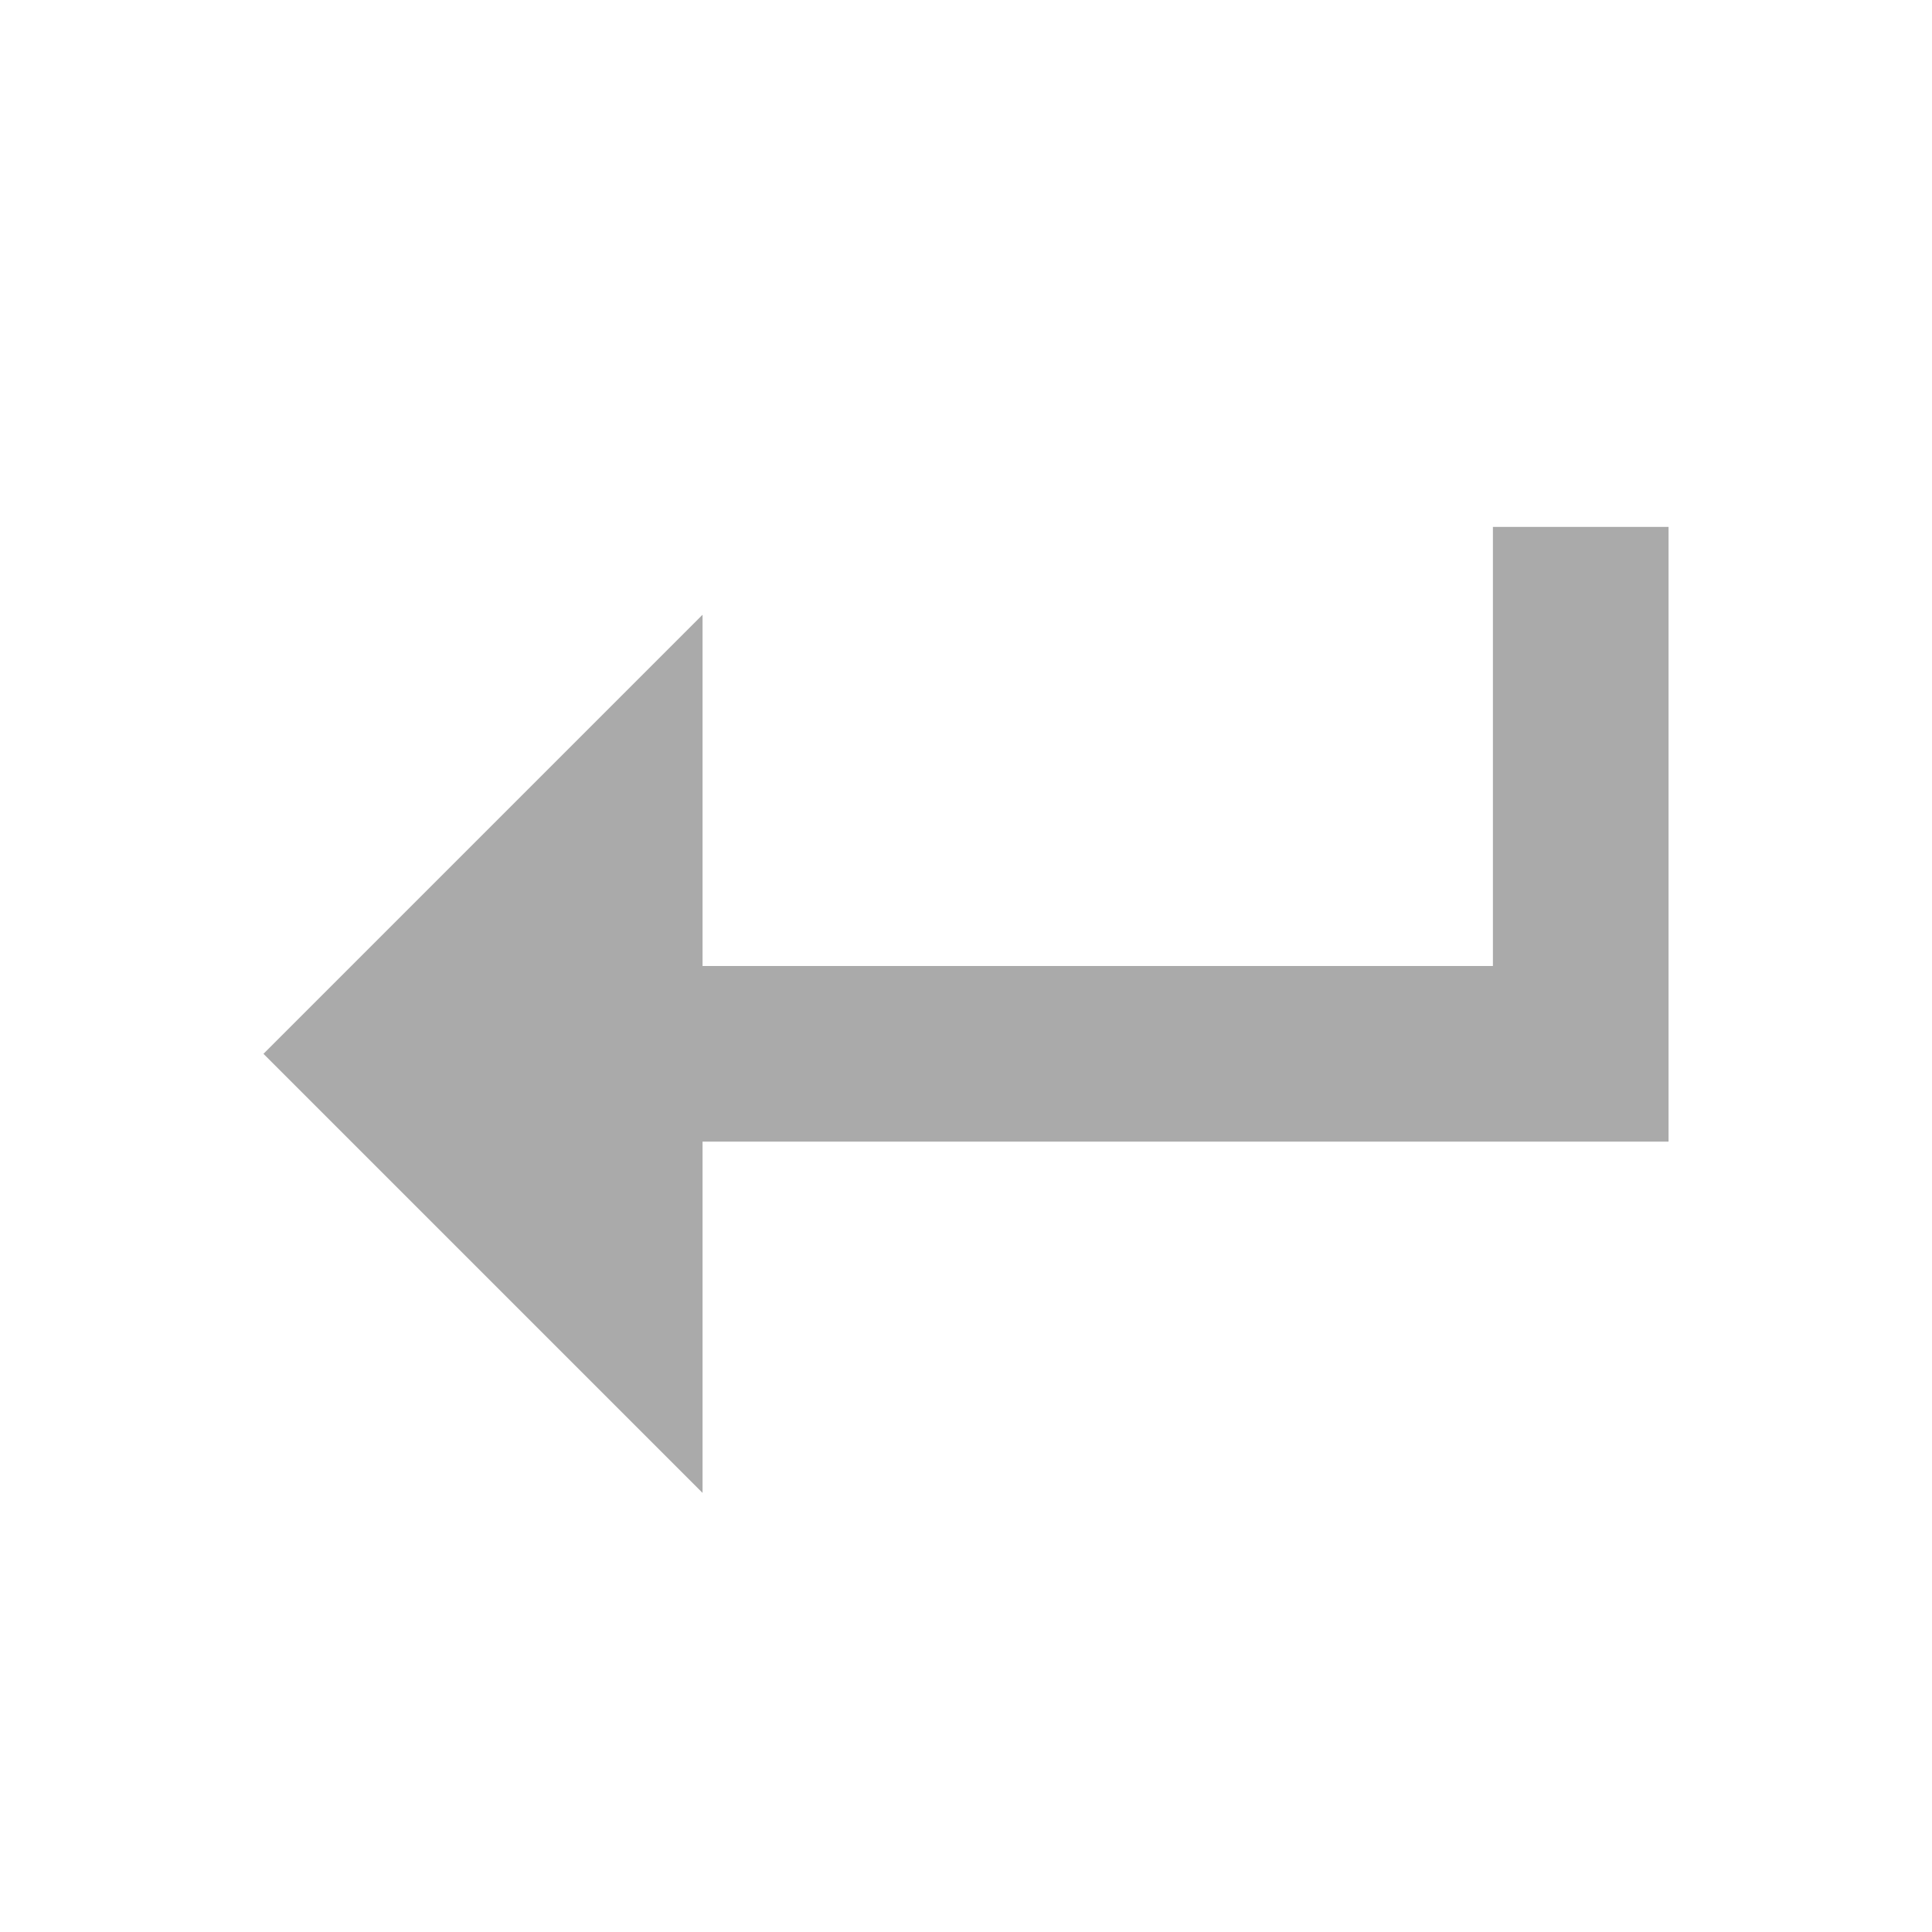 <svg version="1.1" viewBox="0 0 22 22" xmlns="http://www.w3.org/2000/svg">
    <defs>
        <style id="current-color-scheme" type="text/css">.ColorScheme-Text {
                color:#aaaaaa;
            }</style>
    </defs>
    <path class="ColorScheme-Text" d="m17 6v5h-9v-4l-5 5 5 5v-4h11v-7h-2z" fill="currentColor"/>
</svg>
